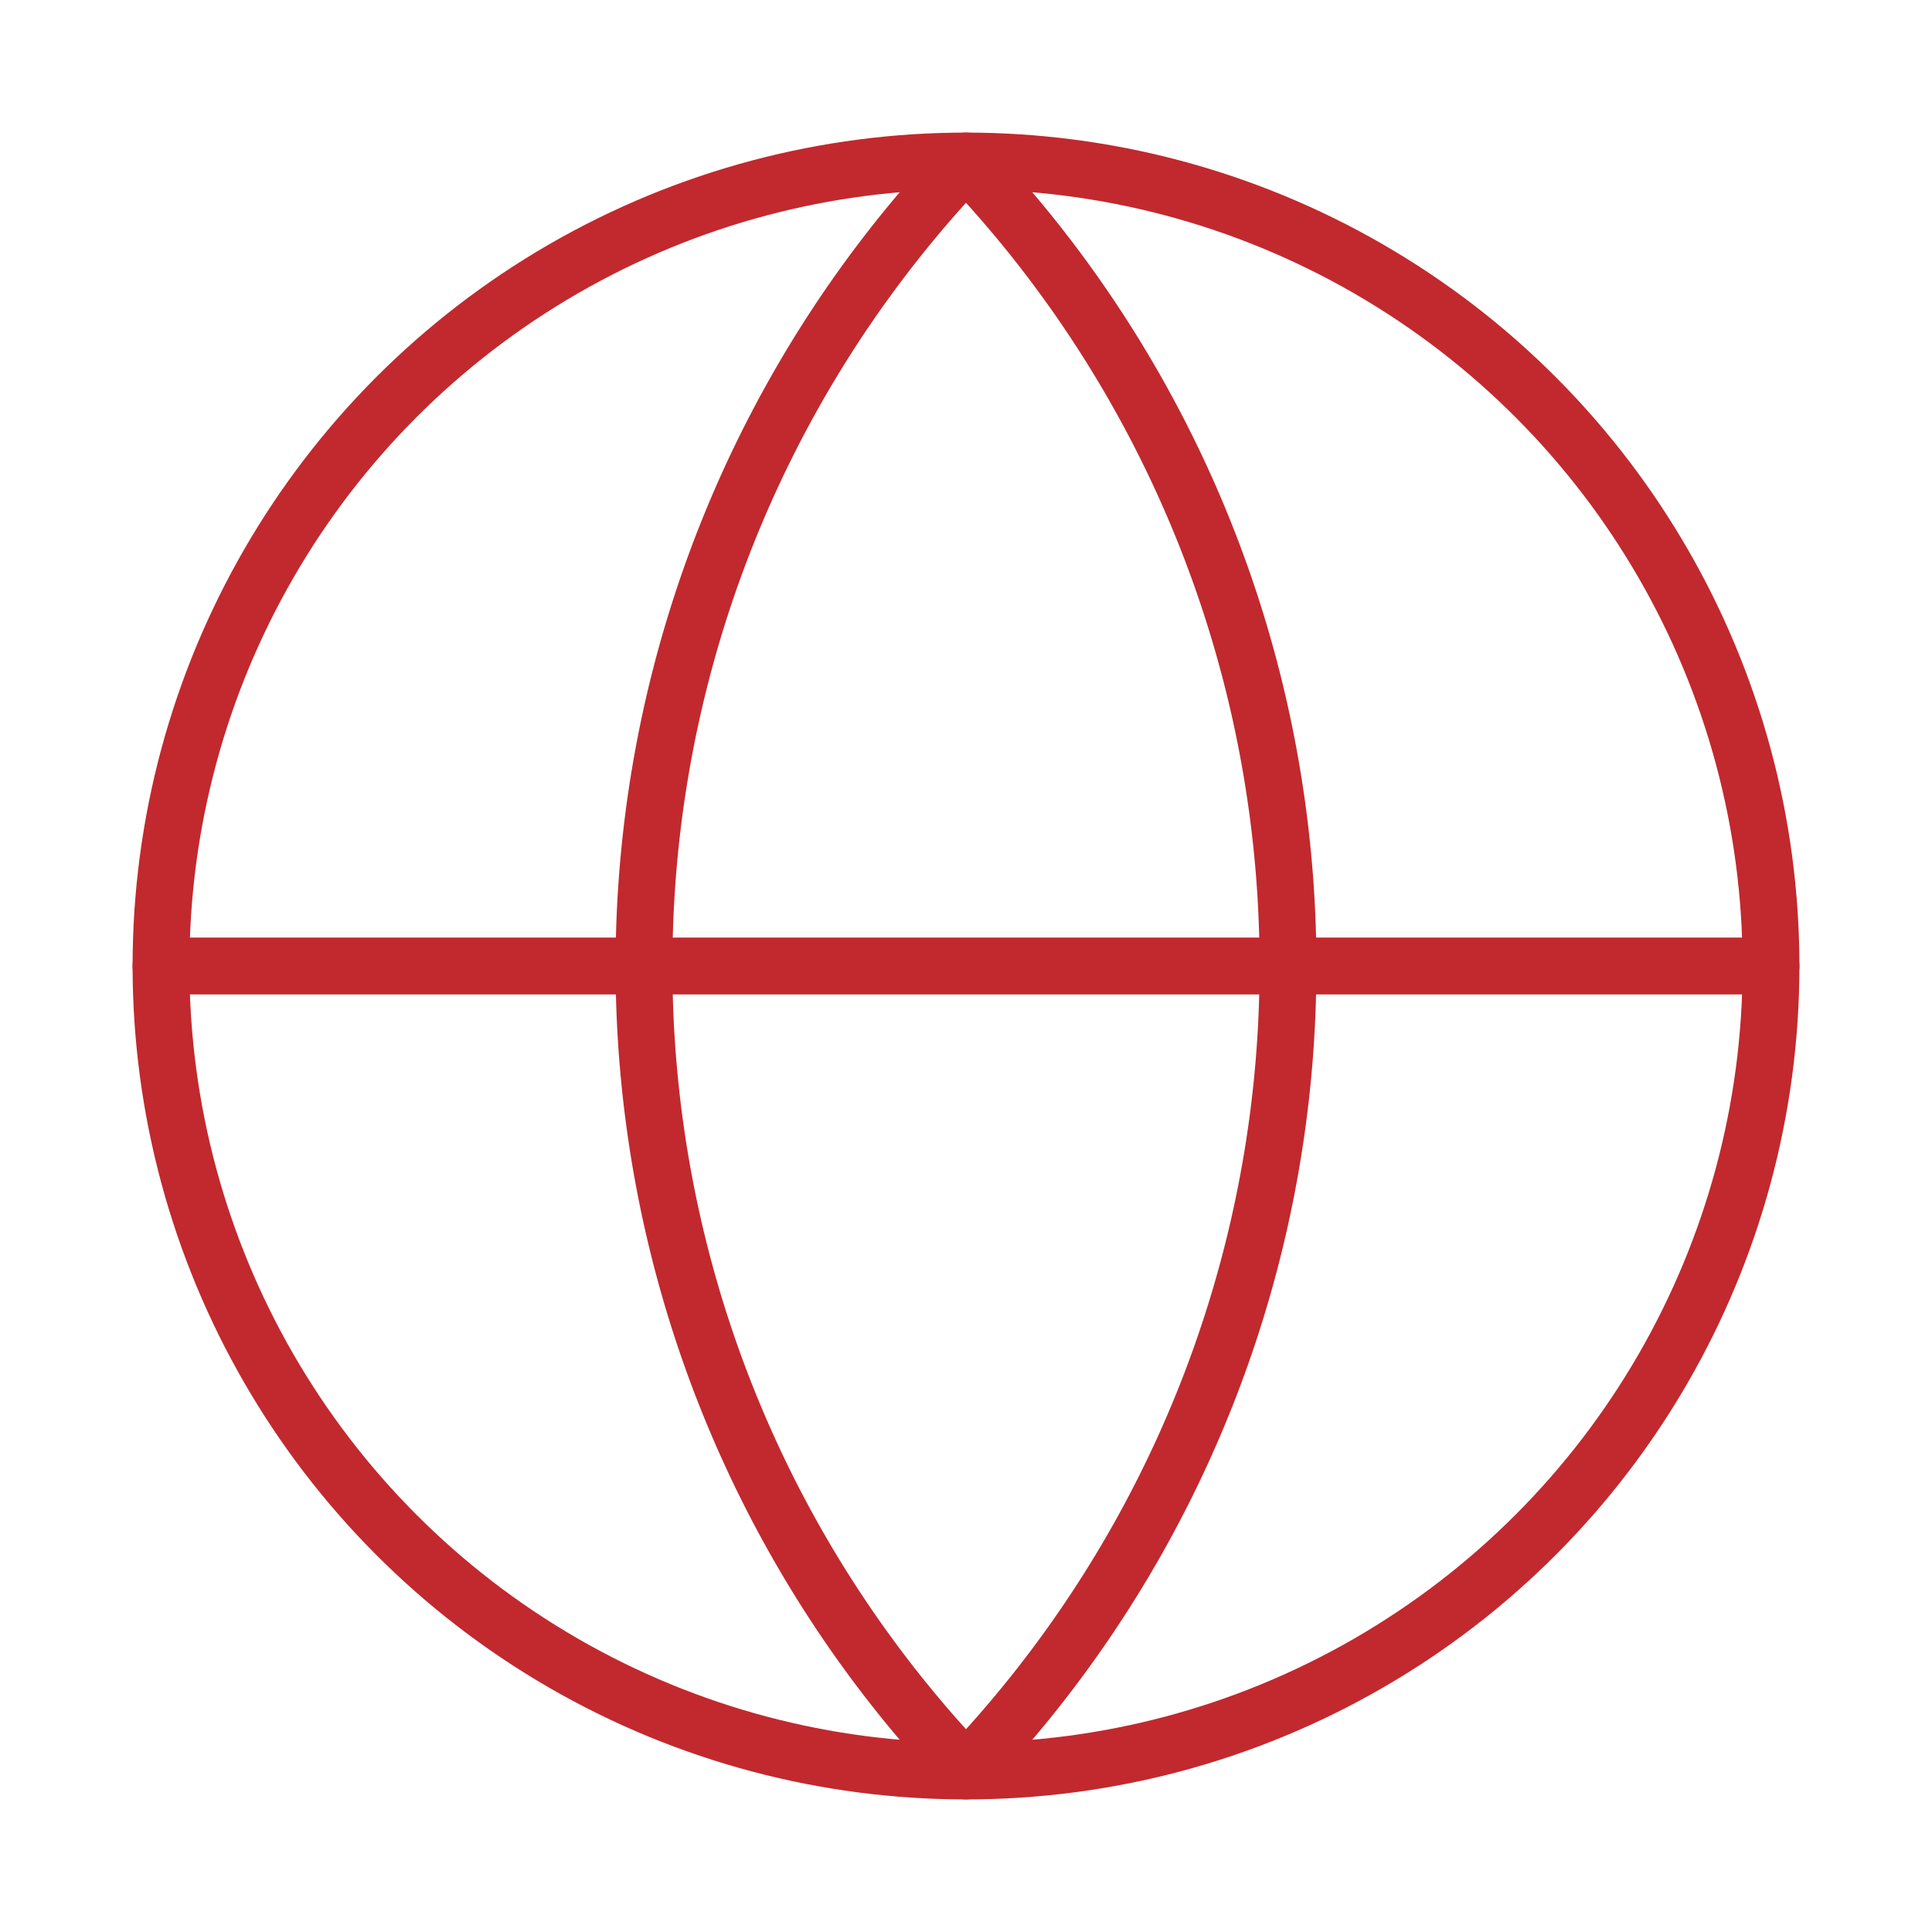 <svg xmlns="http://www.w3.org/2000/svg" width="68" height="68" viewBox="0 0 24 24" fill="none" stroke="#c1292e" stroke-width="0.706" stroke-linecap="round" stroke-linejoin="round" class="lucide lucide-globe-icon lucide-globe"><circle cx="12" cy="12" r="10"/><path d="M12 2a14.5 14.5 0 0 0 0 20 14.5 14.5 0 0 0 0-20"/><path d="M2 12h20"/></svg>